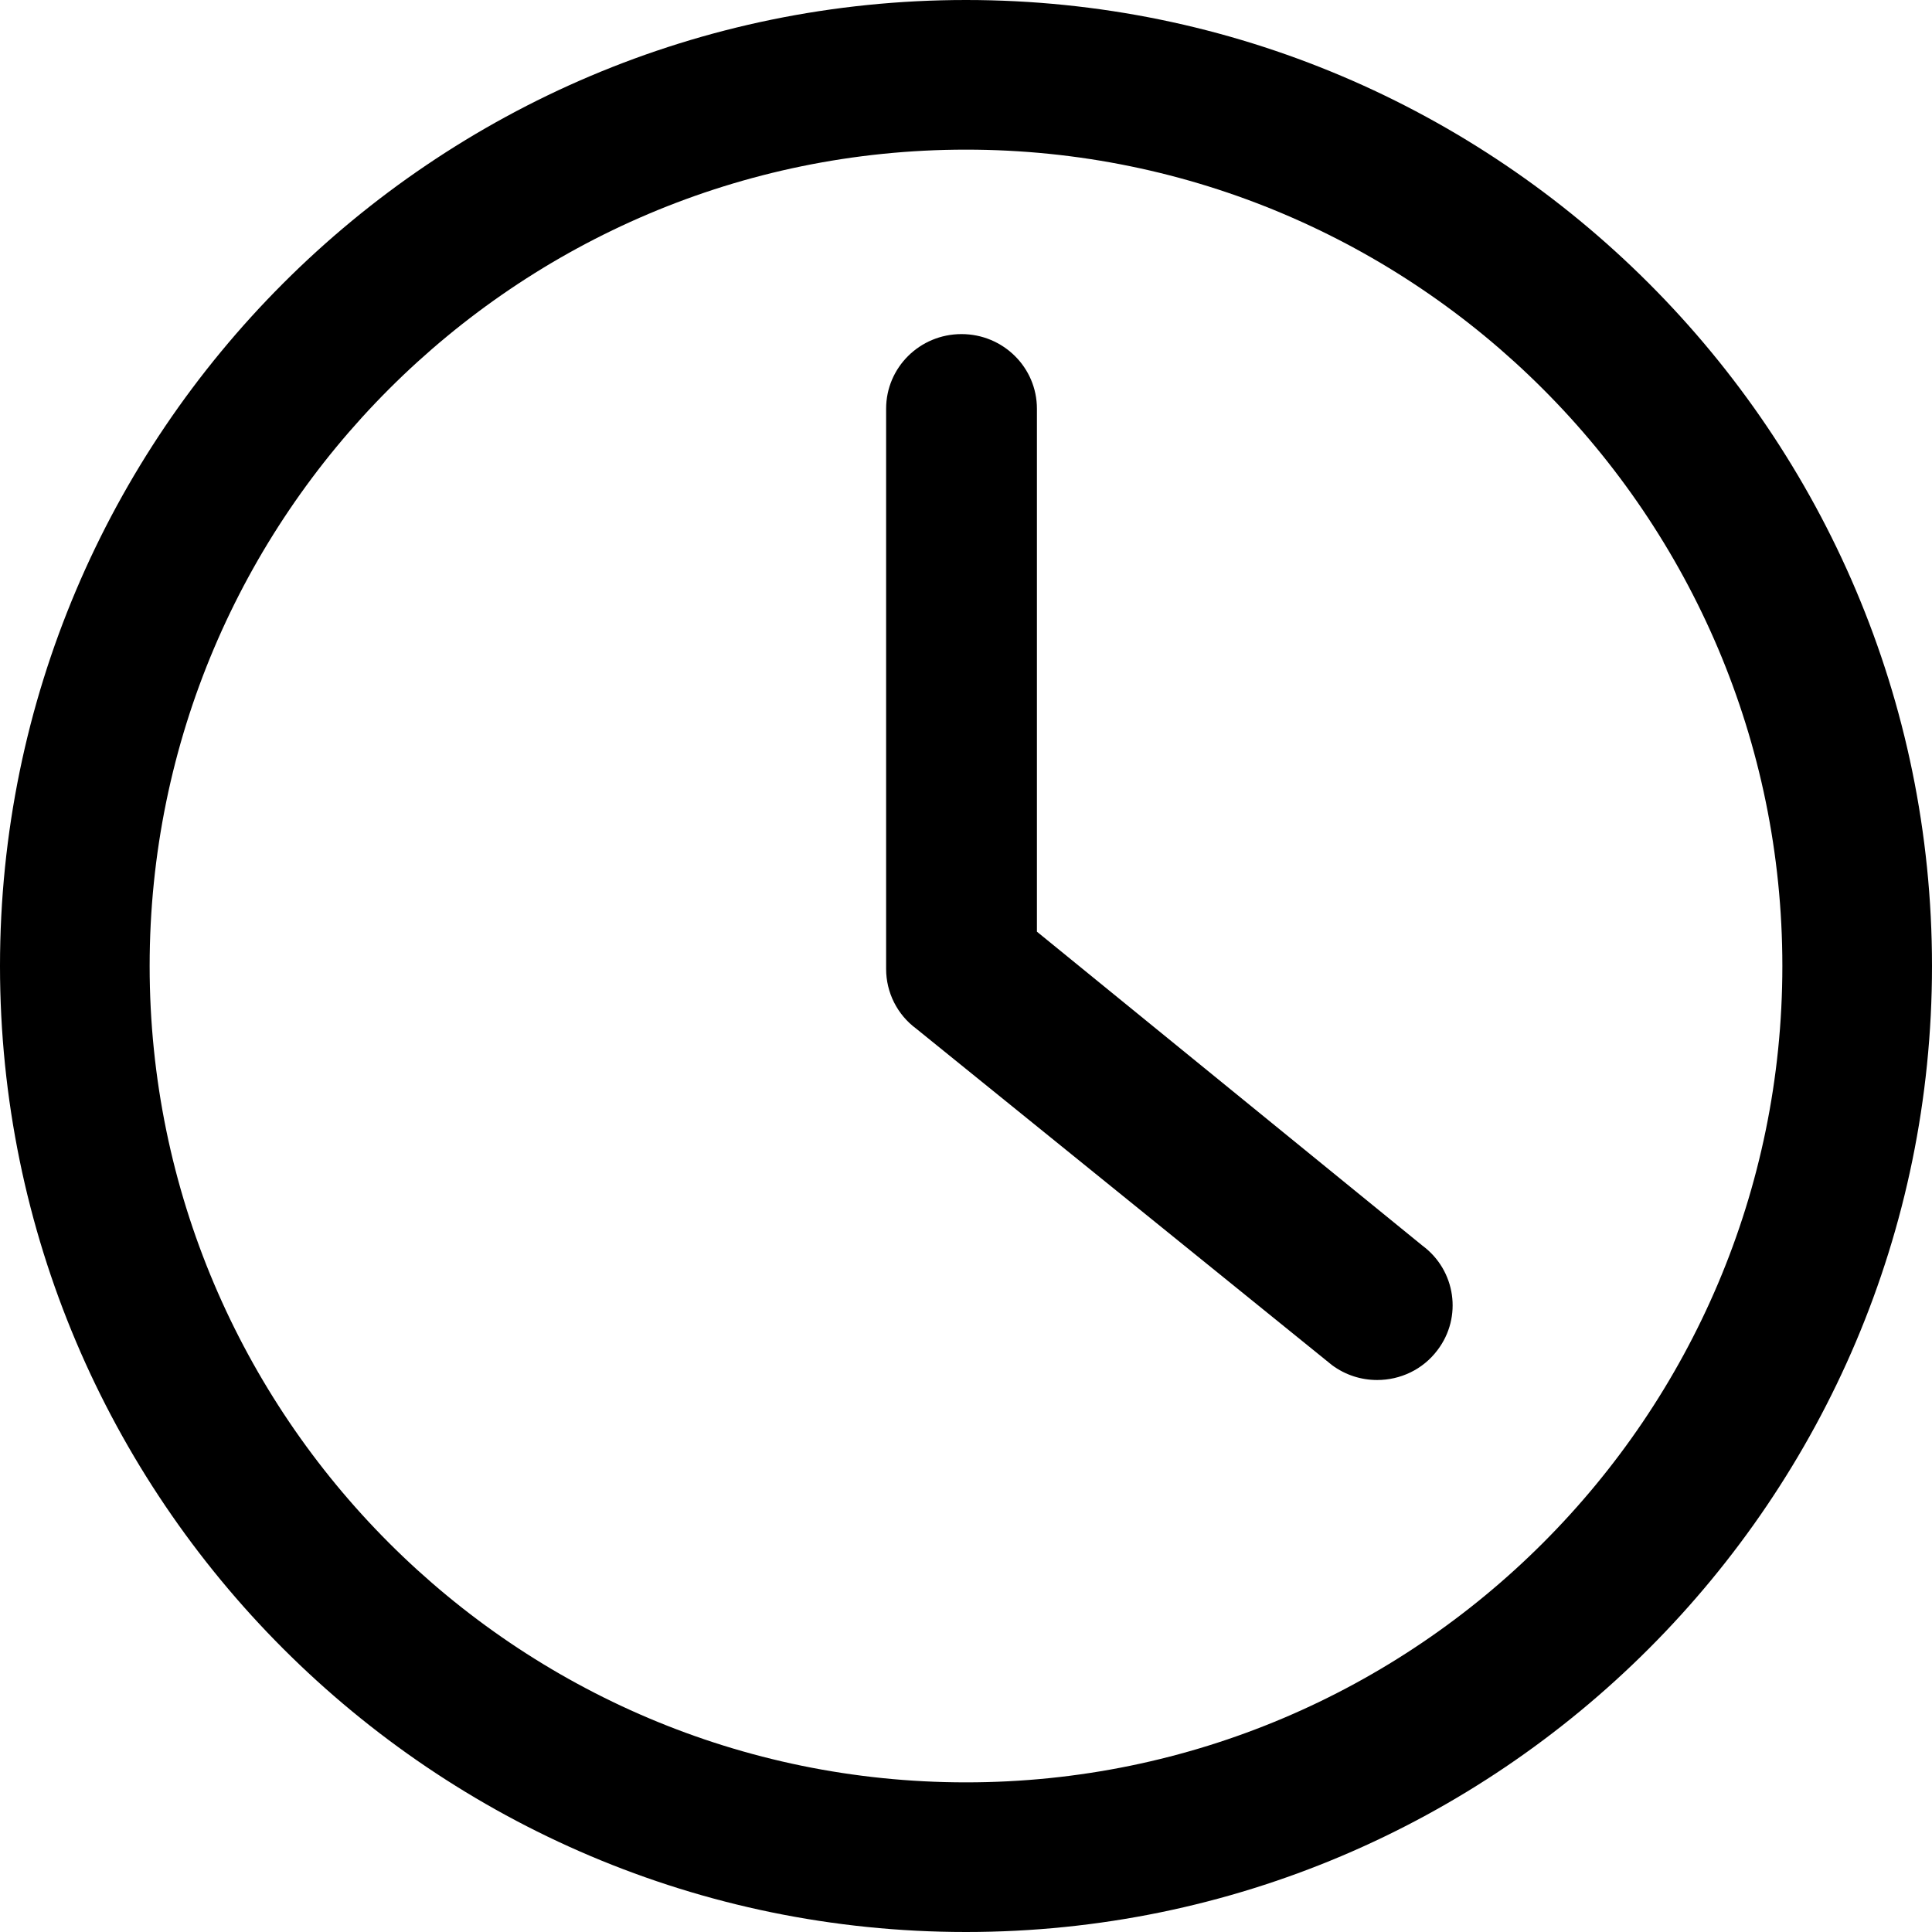 <?xml version="1.0" encoding="UTF-8"?> <svg xmlns="http://www.w3.org/2000/svg" xmlns:xlink="http://www.w3.org/1999/xlink" width="55px" height="55px" viewBox="0 0 55 55" version="1.1"><title>clock@2x</title><g id="7.-Contact-&amp;-Location" stroke="none" stroke-width="1" fill="none" fill-rule="evenodd"><g id="7.-[McCabe]-Contact-&amp;-Location" transform="translate(-1013, -950)" fill="#000000" fill-rule="nonzero"><g id="Group-33" transform="translate(189, 950)"><g id="clock" transform="translate(824, 0)"><path d="M40.494,35.461 L29.519,26.523 L29.519,11.636 C29.519,10.461 28.559,9.511 27.372,9.511 C26.185,9.511 25.226,10.461 25.226,11.636 L25.226,27.585 C25.226,28.255 25.543,28.886 26.084,29.285 L37.918,38.861 C38.304,39.148 38.755,39.286 39.204,39.286 C39.858,39.286 40.502,38.995 40.923,38.434 C41.636,37.497 41.443,36.164 40.494,35.461 Z" id="Path"></path><path d="M27.5,0 C12.336,0 0,12.336 0,27.5 C0,42.664 12.336,55 27.5,55 C42.664,55 55,42.664 55,27.5 C55,12.336 42.664,0 27.5,0 Z M27.5,50.74 C14.687,50.74 4.26,40.313 4.26,27.5 C4.26,14.687 14.687,4.26 27.5,4.26 C40.315,4.26 50.74,14.687 50.74,27.5 C50.74,40.313 40.313,50.74 27.5,50.74 Z" id="Shape"></path></g></g></g></g></svg> 